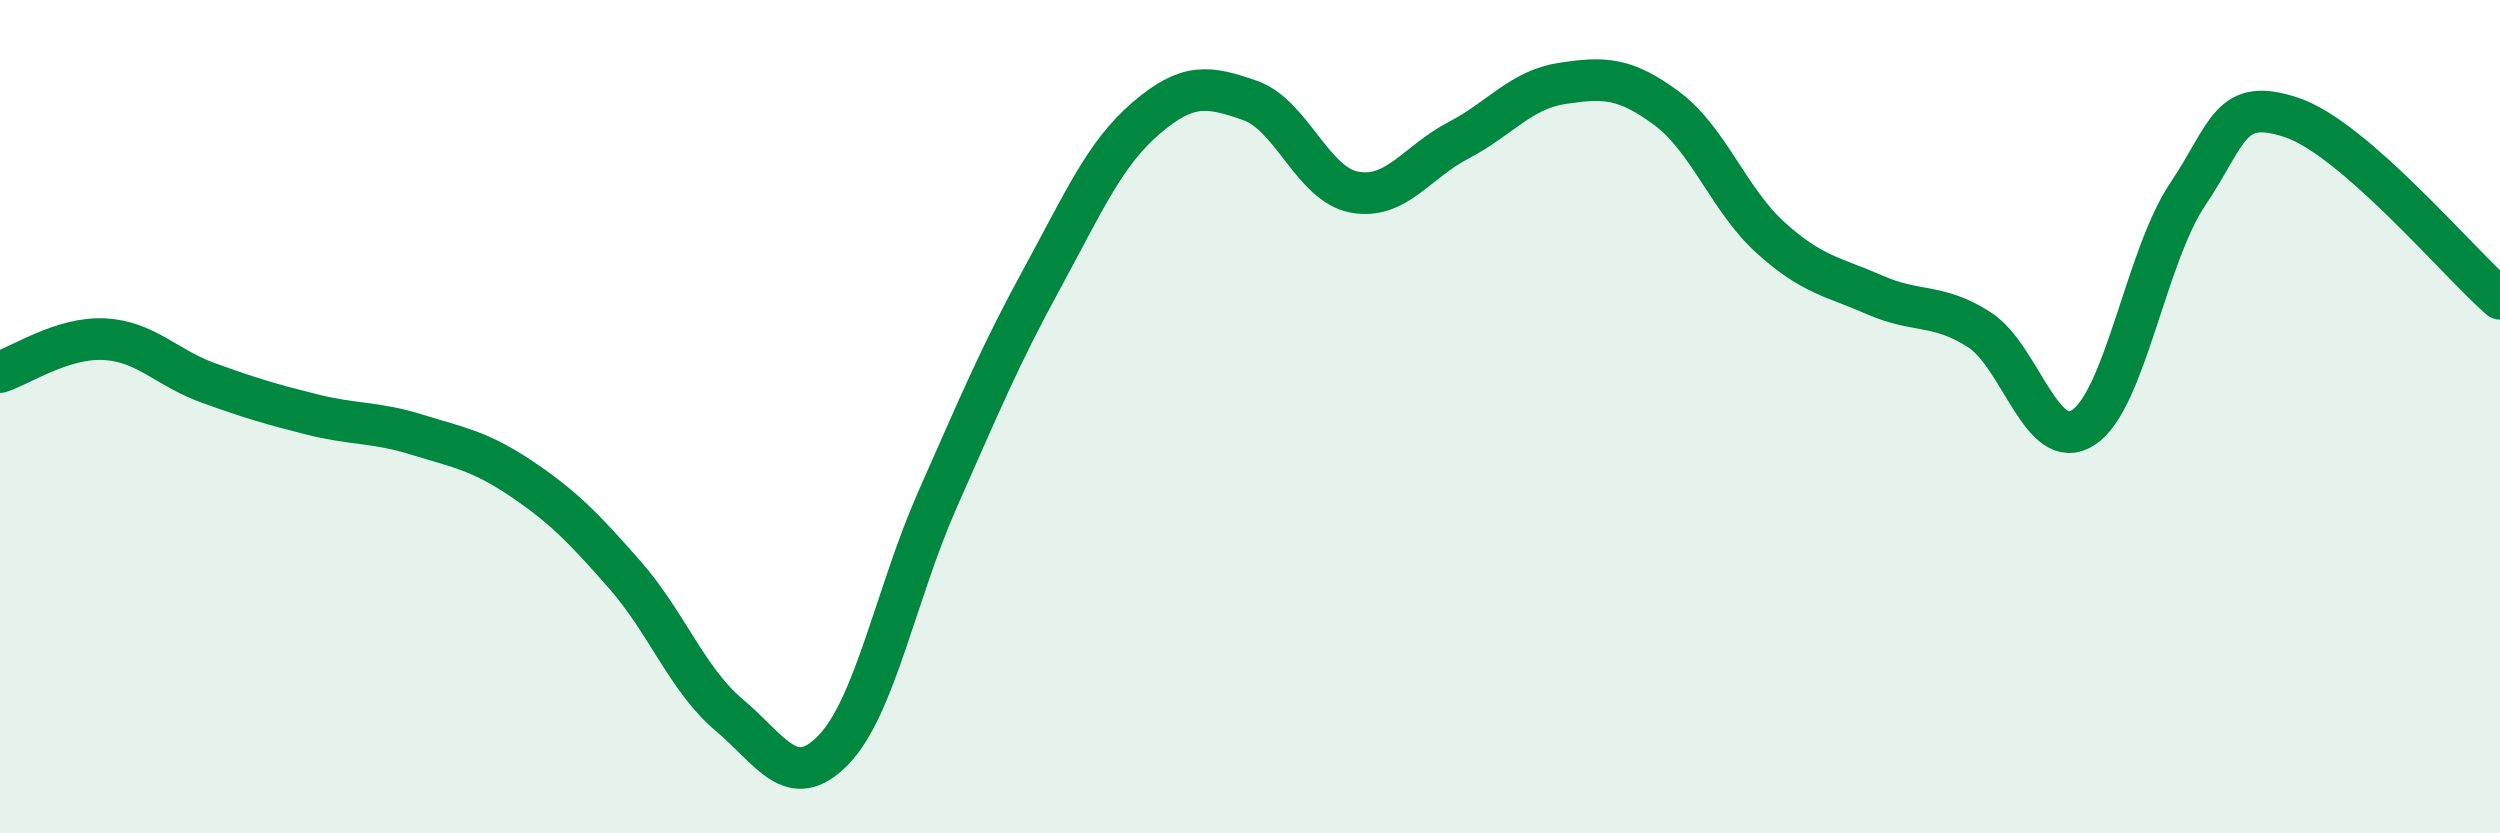 
    <svg width="60" height="20" viewBox="0 0 60 20" xmlns="http://www.w3.org/2000/svg">
      <path
        d="M 0,8.93 C 0.5,8.77 1.5,8.09 2.5,8.14 C 3.5,8.19 4,8.83 5,9.19 C 6,9.55 6.5,9.7 7.5,9.95 C 8.5,10.2 9,10.12 10,10.43 C 11,10.74 11.5,10.81 12.5,11.48 C 13.5,12.15 14,12.66 15,13.8 C 16,14.94 16.5,16.32 17.5,17.16 C 18.5,18 19,19.03 20,18 C 21,16.97 21.5,14.25 22.5,11.99 C 23.5,9.73 24,8.53 25,6.7 C 26,4.87 26.5,3.7 27.5,2.84 C 28.5,1.98 29,2.06 30,2.41 C 31,2.76 31.5,4.42 32.5,4.61 C 33.5,4.8 34,3.89 35,3.37 C 36,2.85 36.5,2.15 37.5,2 C 38.5,1.85 39,1.86 40,2.6 C 41,3.34 41.5,4.81 42.5,5.71 C 43.5,6.61 44,6.64 45,7.08 C 46,7.52 46.5,7.27 47.5,7.91 C 48.5,8.55 49,10.91 50,10.26 C 51,9.61 51.5,6.16 52.5,4.67 C 53.5,3.18 53.5,2.32 55,2.82 C 56.5,3.32 59,6.3 60,7.17L60 20L0 20Z"
        fill="#008740"
        opacity="0.1"
        stroke-linecap="round"
        stroke-linejoin="round"
      />
      <path
        d="M 0,8.93 C 0.5,8.77 1.5,8.09 2.5,8.14 C 3.5,8.19 4,8.83 5,9.19 C 6,9.55 6.5,9.7 7.5,9.95 C 8.5,10.2 9,10.12 10,10.43 C 11,10.74 11.5,10.81 12.5,11.48 C 13.5,12.15 14,12.66 15,13.8 C 16,14.94 16.5,16.32 17.5,17.16 C 18.5,18 19,19.03 20,18 C 21,16.97 21.5,14.25 22.5,11.99 C 23.5,9.73 24,8.53 25,6.7 C 26,4.87 26.5,3.7 27.5,2.84 C 28.5,1.98 29,2.06 30,2.41 C 31,2.76 31.5,4.42 32.5,4.61 C 33.5,4.8 34,3.89 35,3.37 C 36,2.85 36.5,2.15 37.5,2 C 38.5,1.85 39,1.86 40,2.6 C 41,3.34 41.5,4.81 42.5,5.71 C 43.5,6.61 44,6.64 45,7.08 C 46,7.52 46.5,7.27 47.5,7.91 C 48.5,8.55 49,10.91 50,10.26 C 51,9.61 51.5,6.16 52.5,4.67 C 53.5,3.18 53.5,2.32 55,2.82 C 56.5,3.32 59,6.3 60,7.17"
        stroke="#008740"
        stroke-width="1"
        fill="none"
        stroke-linecap="round"
        stroke-linejoin="round"
      />
    </svg>
  